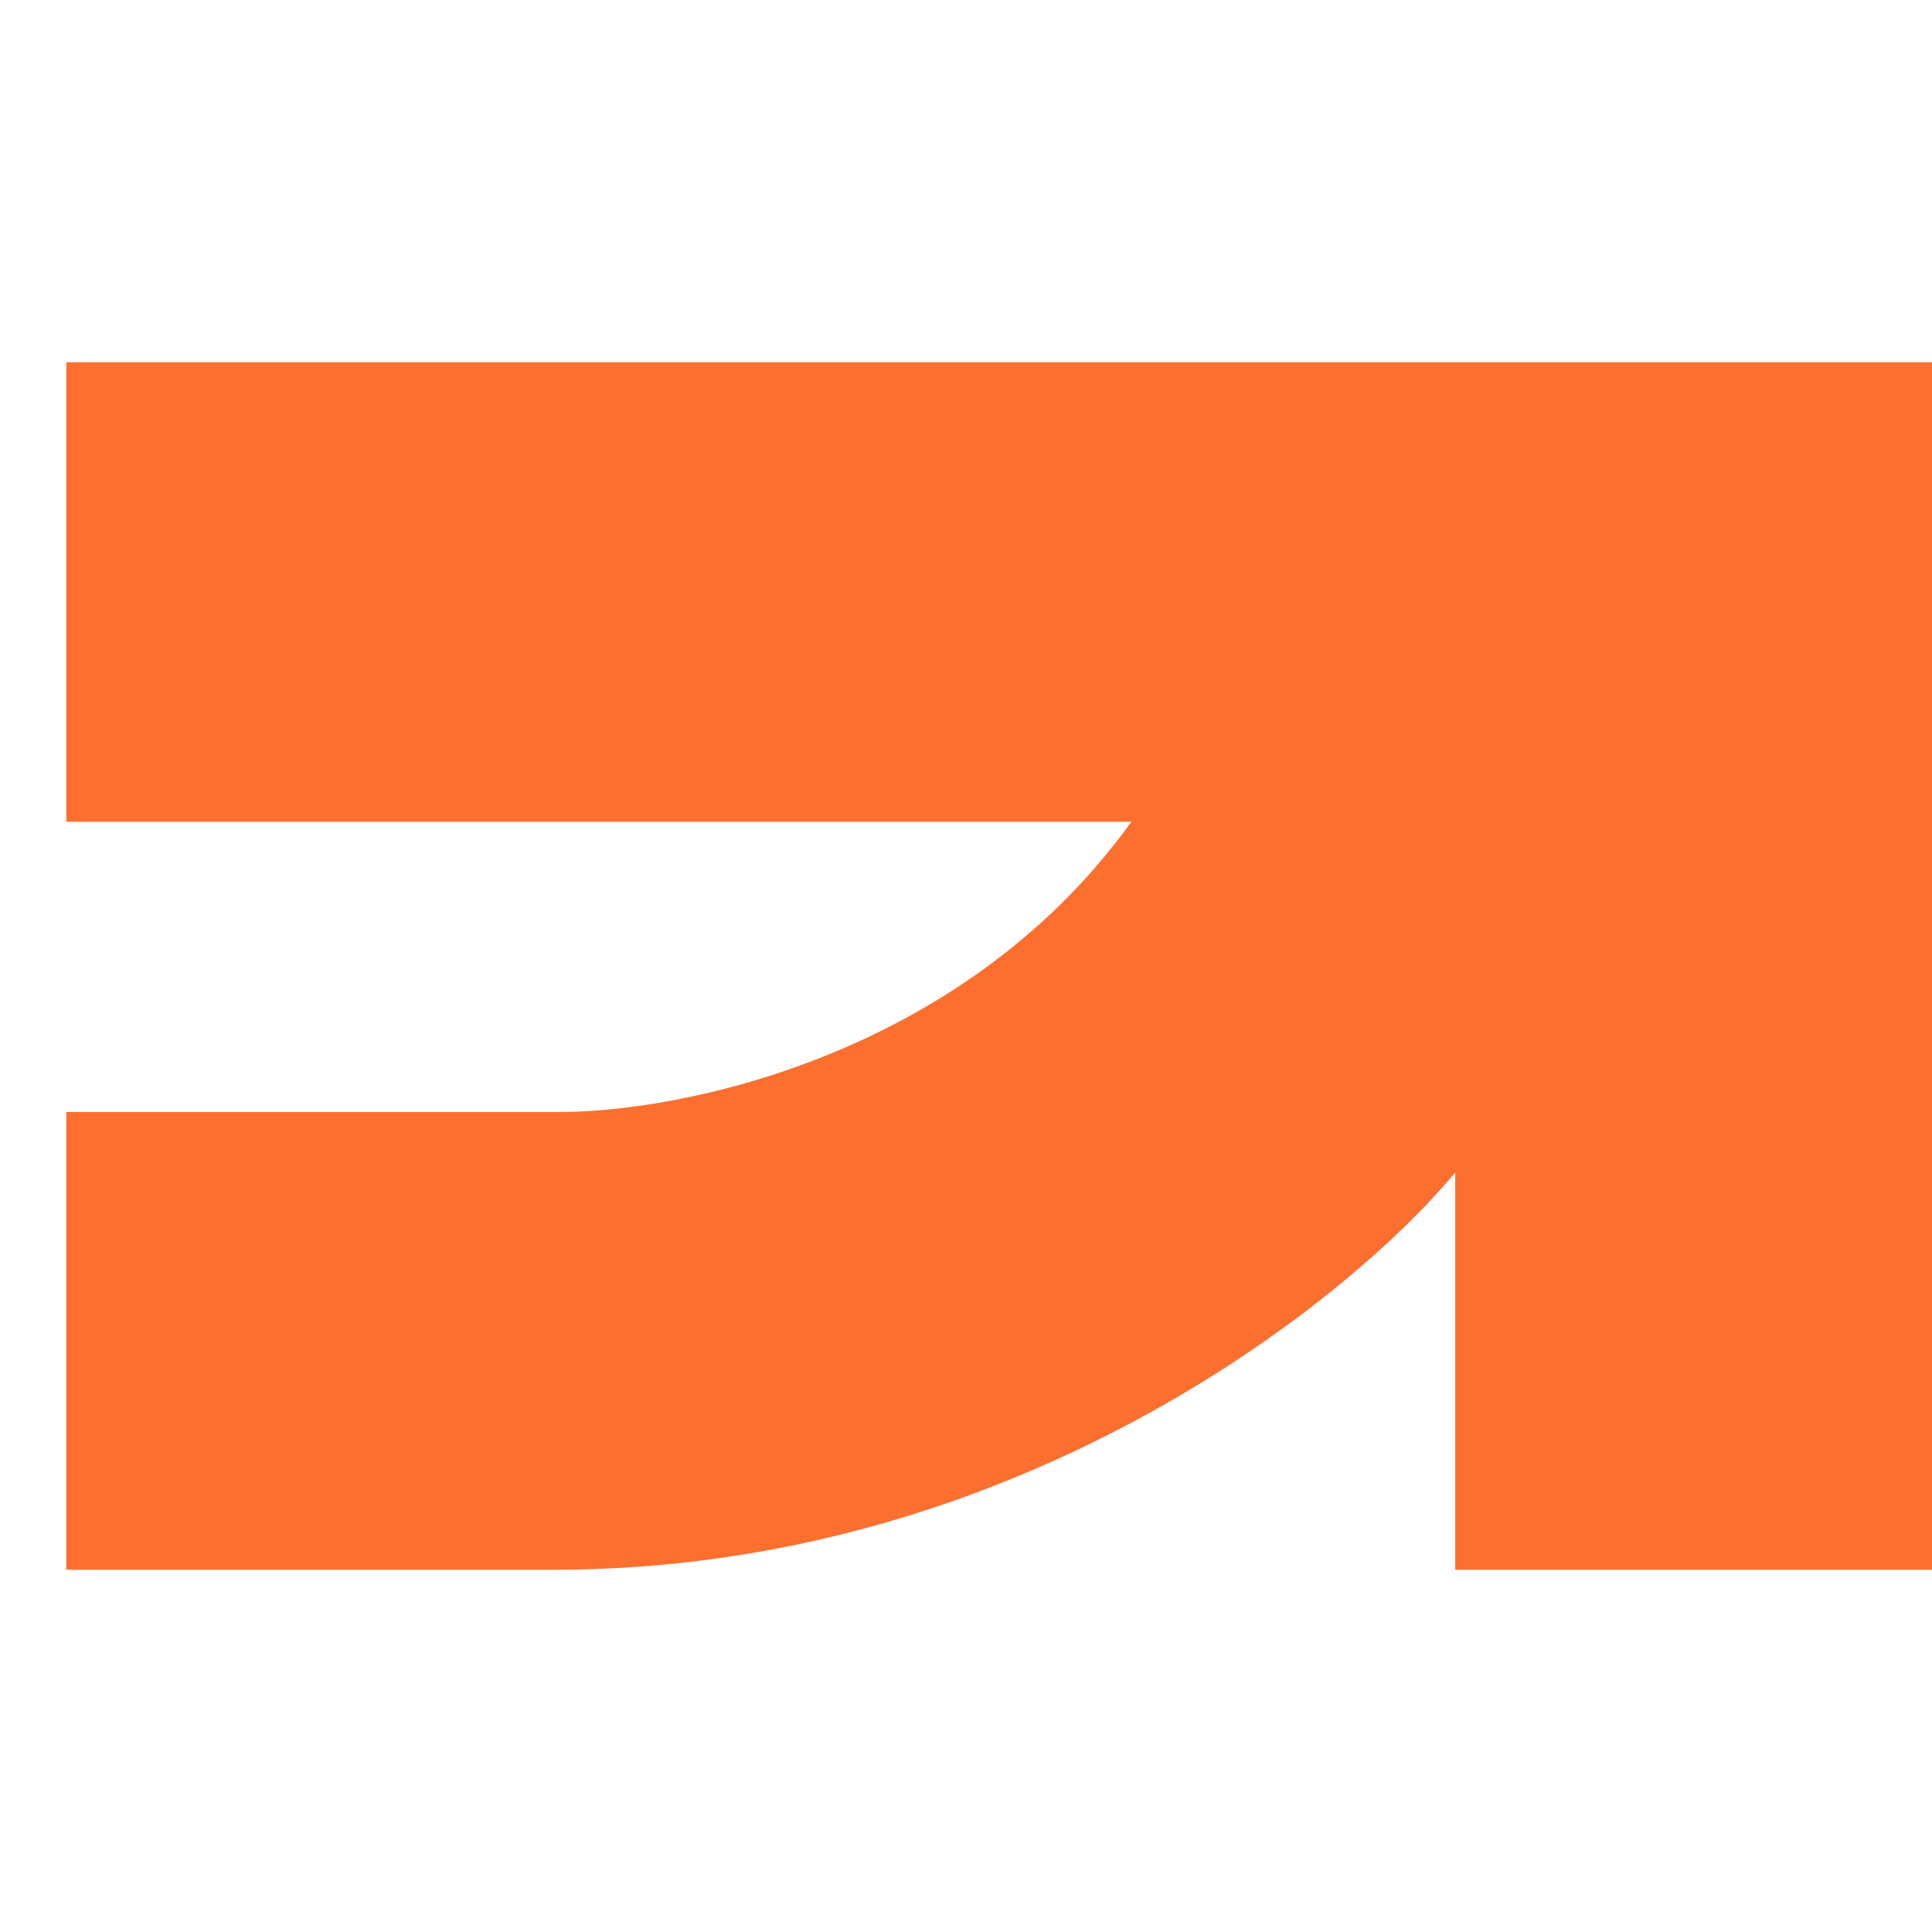 <?xml version="1.0" encoding="UTF-8"?> <svg xmlns="http://www.w3.org/2000/svg" width="32" height="32" viewBox="0 0 32 32" fill="none"><path d="M32 6H1.098V13.611H18.739C15.926 17.525 11.19 18.446 9.174 18.418H1.098V26H9.174C16.755 26 22.285 21.613 24.103 19.419V26H32V6Z" fill="#FD6F2F"></path></svg> 